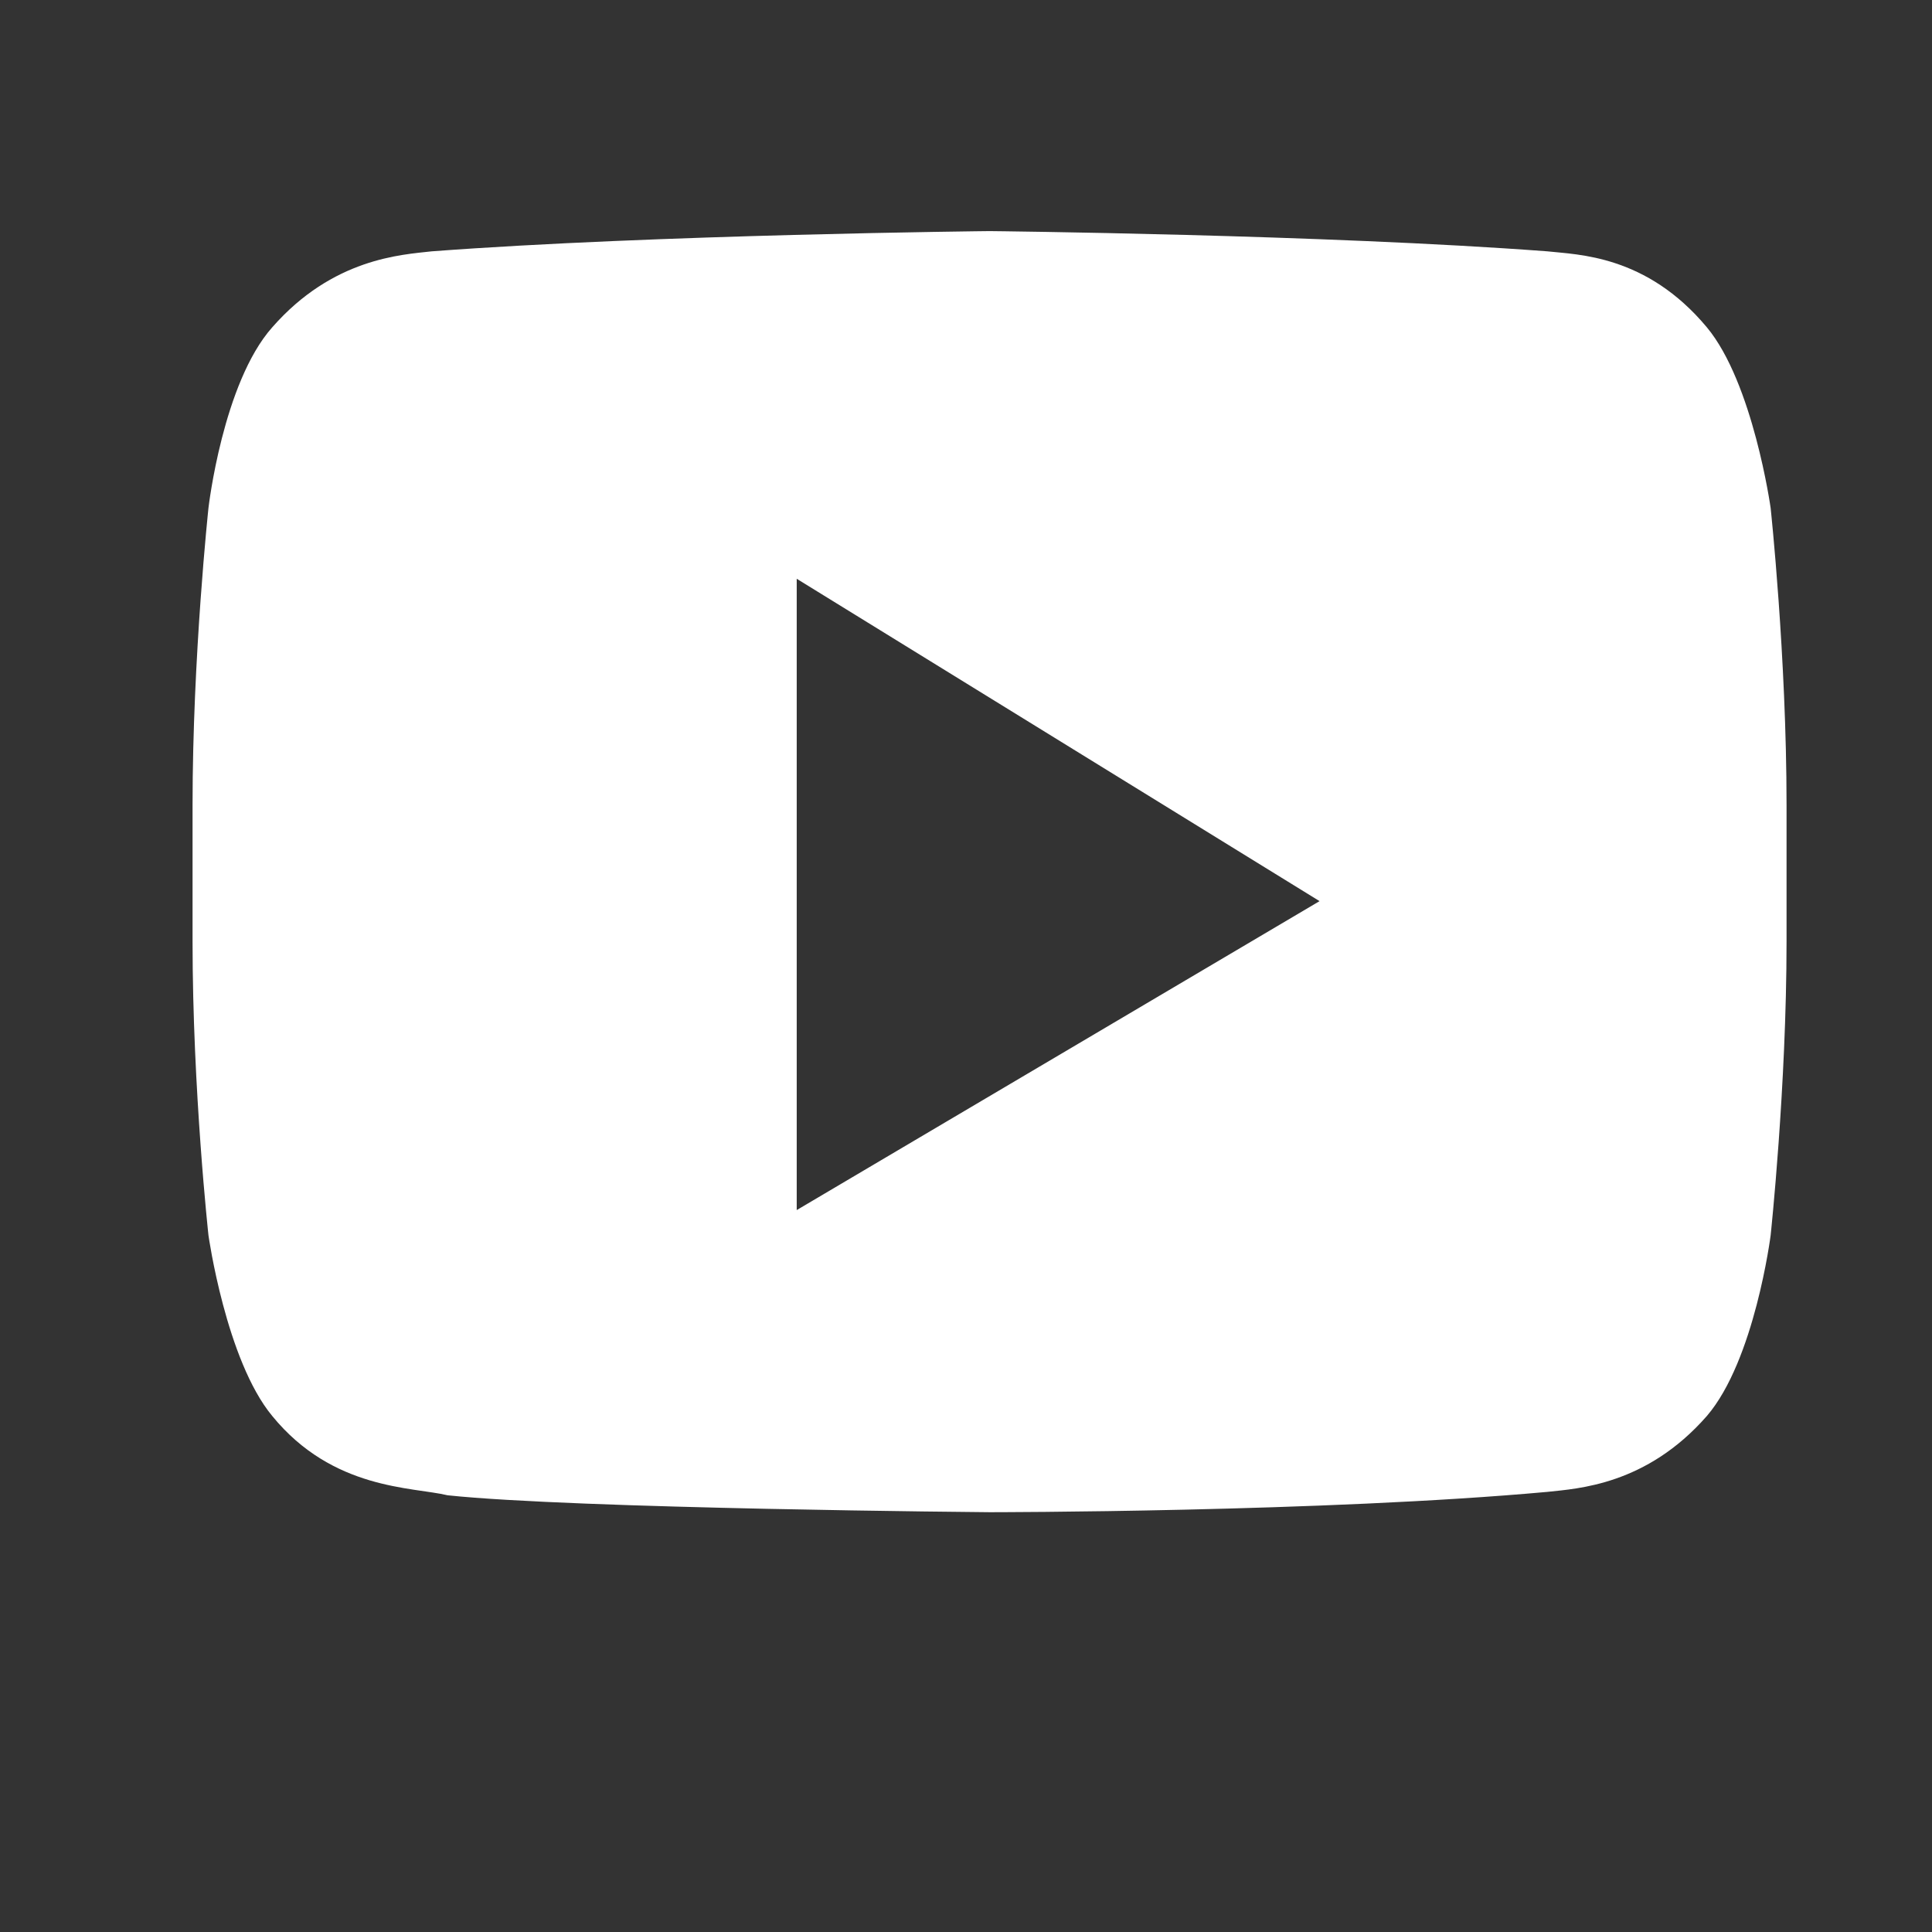 
<svg width="21" height="21" viewBox="0 0 21 21" fill="none" xmlns="http://www.w3.org/2000/svg">
<rect x="0" y="0" width="21" height="21" fill="#333333" stroke="none"/>
<path d="M19.246 5.521C19.246 5.521 19.419 7.135 19.419 8.75V10.236C19.419 11.813 19.246 13.428 19.246 13.428C19.246 13.428 19.073 14.785 18.553 15.391C17.895 16.143 17.15 16.18 16.82 16.216C14.395 16.437 10.756 16.437 10.756 16.437C10.756 16.437 6.251 16.4 4.865 16.253C4.484 16.161 3.618 16.198 2.959 15.391C2.457 14.785 2.266 13.428 2.266 13.428C2.266 13.428 2.093 11.85 2.093 10.236V8.75C2.093 7.135 2.266 5.521 2.266 5.521C2.266 5.521 2.422 4.163 2.959 3.558C3.618 2.806 4.363 2.769 4.692 2.732C7.118 2.549 10.756 2.512 10.756 2.512C10.756 2.512 14.395 2.549 16.82 2.732C17.15 2.769 17.895 2.769 18.553 3.558C19.056 4.163 19.246 5.521 19.246 5.521ZM8.66 6.291V13.153L14.343 9.795L8.66 6.291Z" fill="white"/>
</svg>
